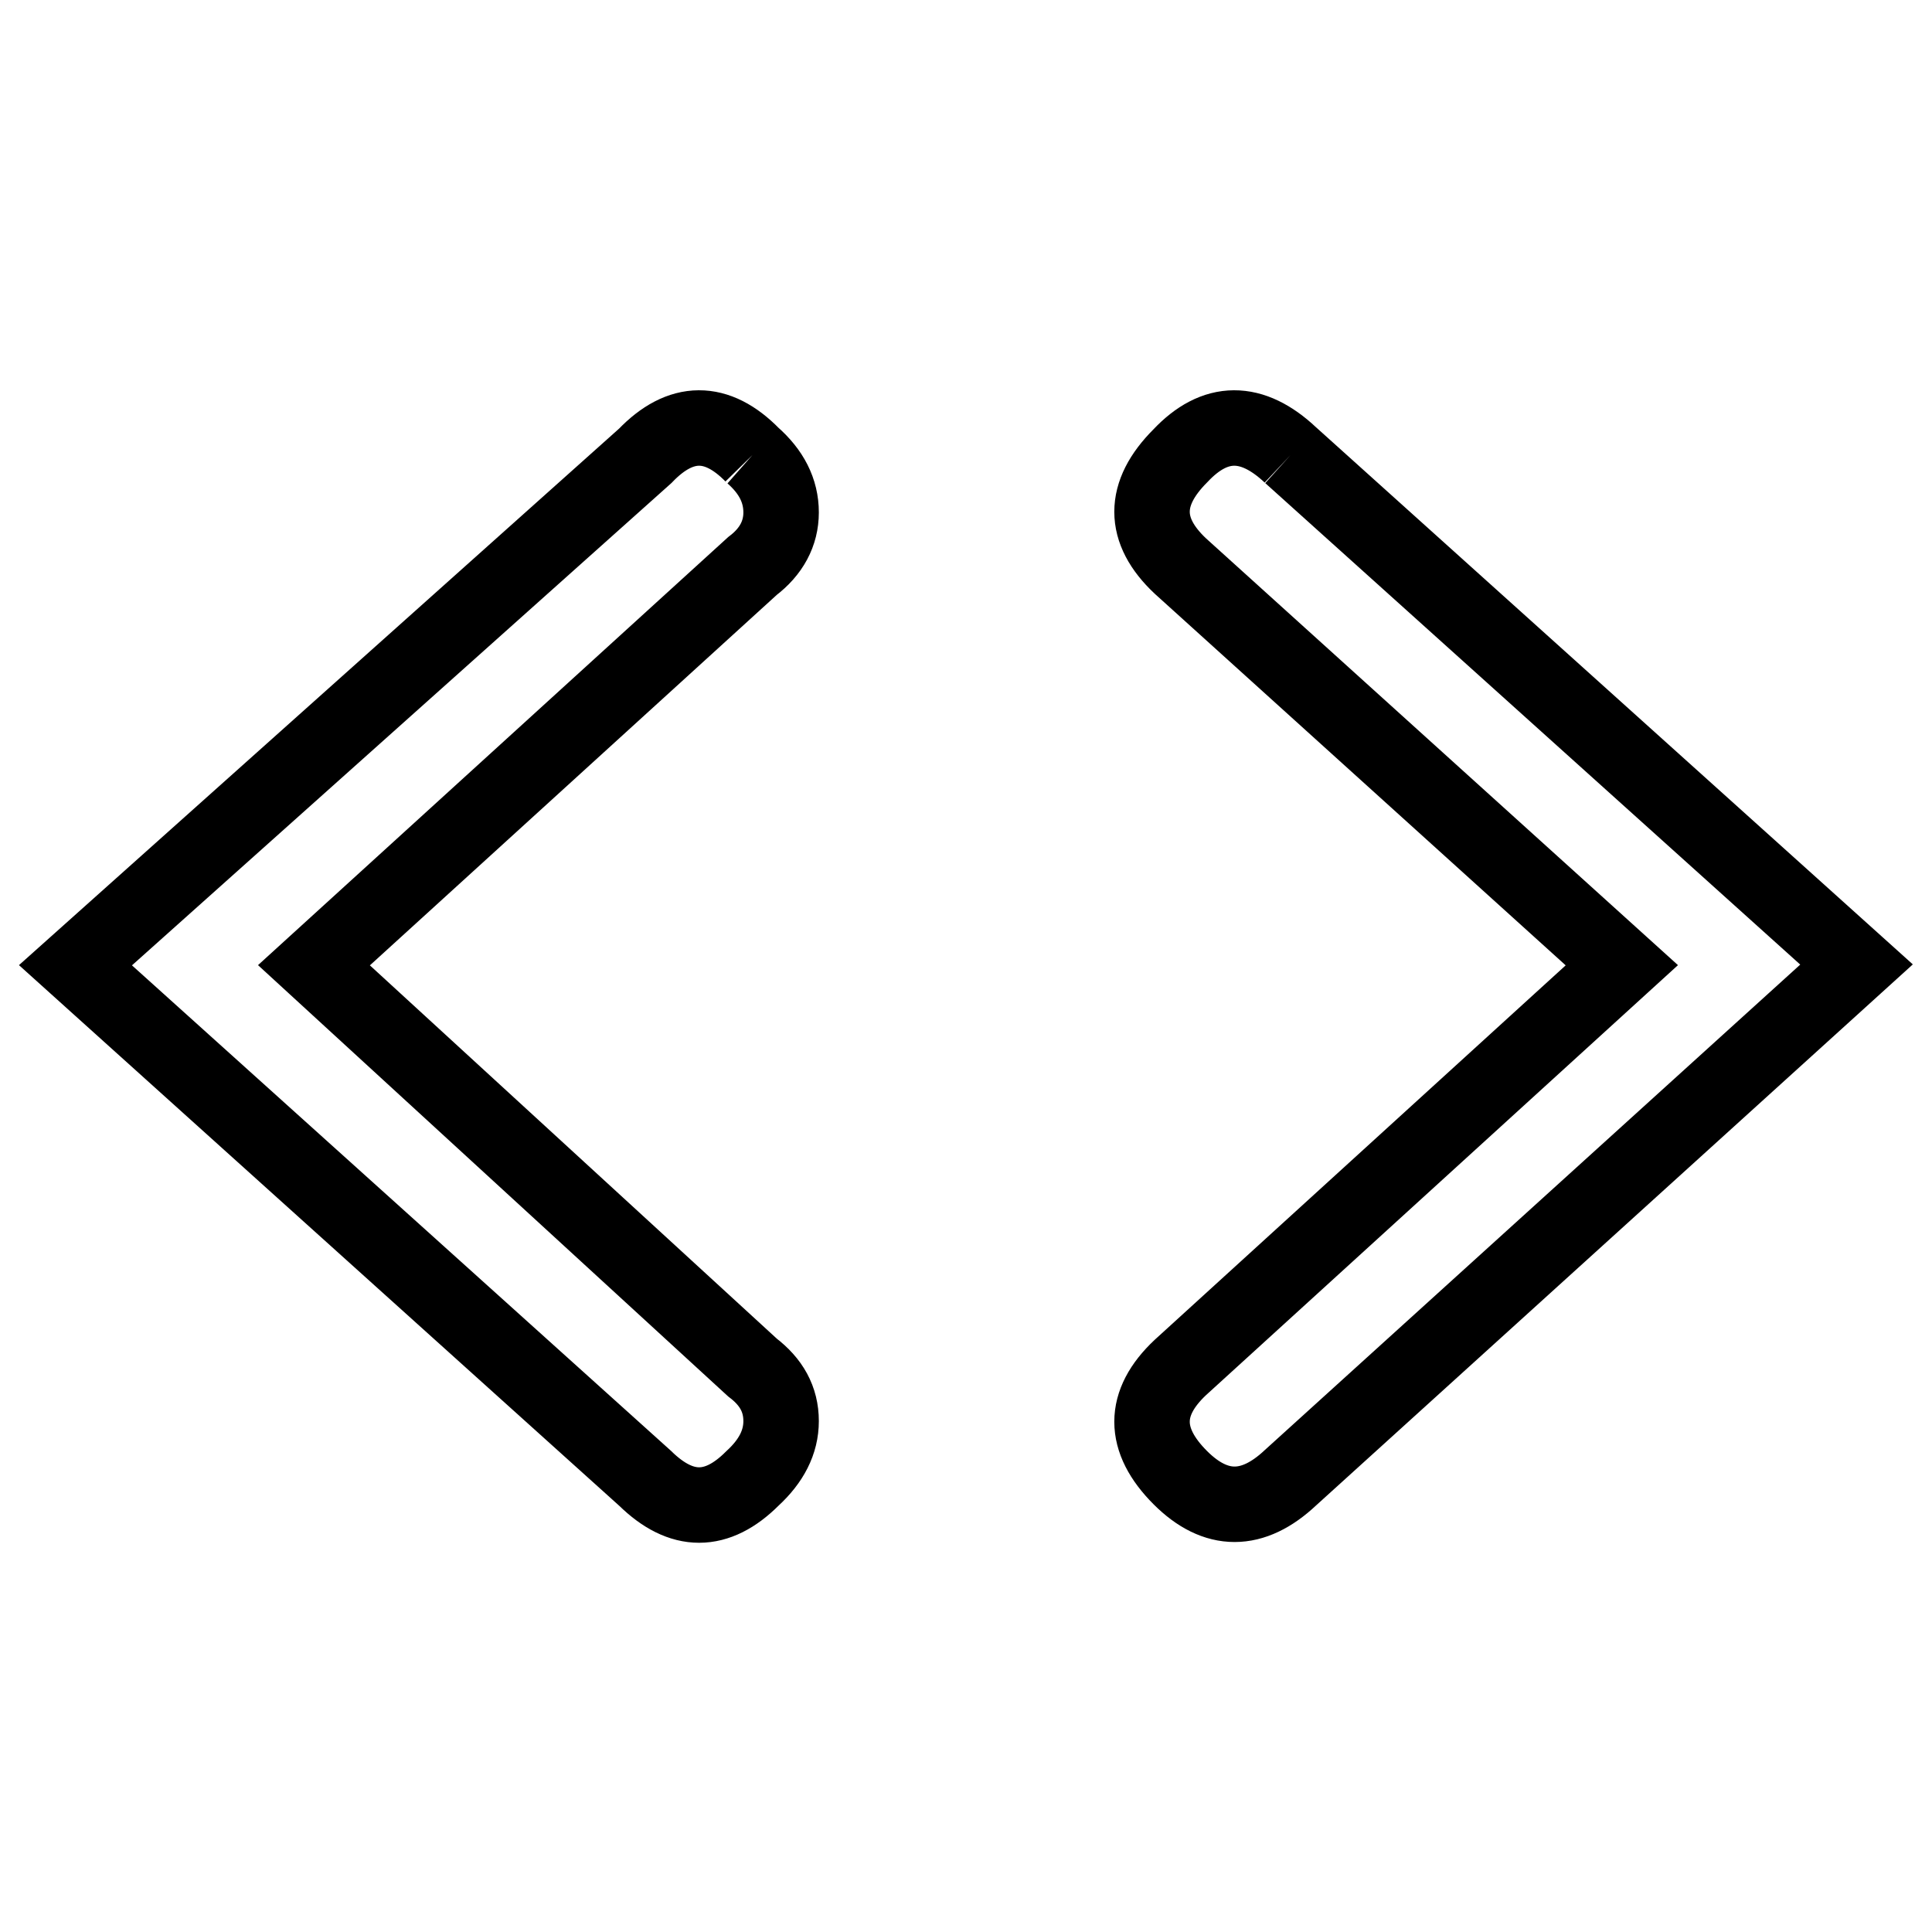 <?xml version="1.0" encoding="utf-8"?>
<!-- Svg Vector Icons : http://www.onlinewebfonts.com/icon -->
<!DOCTYPE svg PUBLIC "-//W3C//DTD SVG 1.1//EN" "http://www.w3.org/Graphics/SVG/1.1/DTD/svg11.dtd">
<svg version="1.1" xmlns="http://www.w3.org/2000/svg" xmlns:xlink="http://www.w3.org/1999/xlink" x="0px" y="0px" viewBox="0 0 256 256" enable-background="new 0 0 256 256" xml:space="preserve">
<g> <path stroke-width="10" fill-opacity="0" stroke="#000000"  d="M99.7,60.3c2.5,2.2,3.8,4.7,3.8,7.6c0,2.8-1.3,5.2-3.8,7.1l-58.1,52.9l58.1,53.3c2.5,1.9,3.8,4.2,3.8,7.1 c0,2.8-1.3,5.3-3.8,7.6c-4.7,4.7-9.4,4.7-14.2,0l-75.5-68l75.5-67.5C90.2,55.5,95,55.5,99.7,60.3L99.7,60.3 M171,60.3l75,67.5 l-75,68c-5,4.7-9.9,4.7-14.6,0c-5-5-5-9.9,0-14.6l58.5-53.3l-58.5-52.9c-5-4.7-5-9.6,0-14.6C161,55.5,165.9,55.5,171,60.3L171,60.3 "/></g>
</svg>